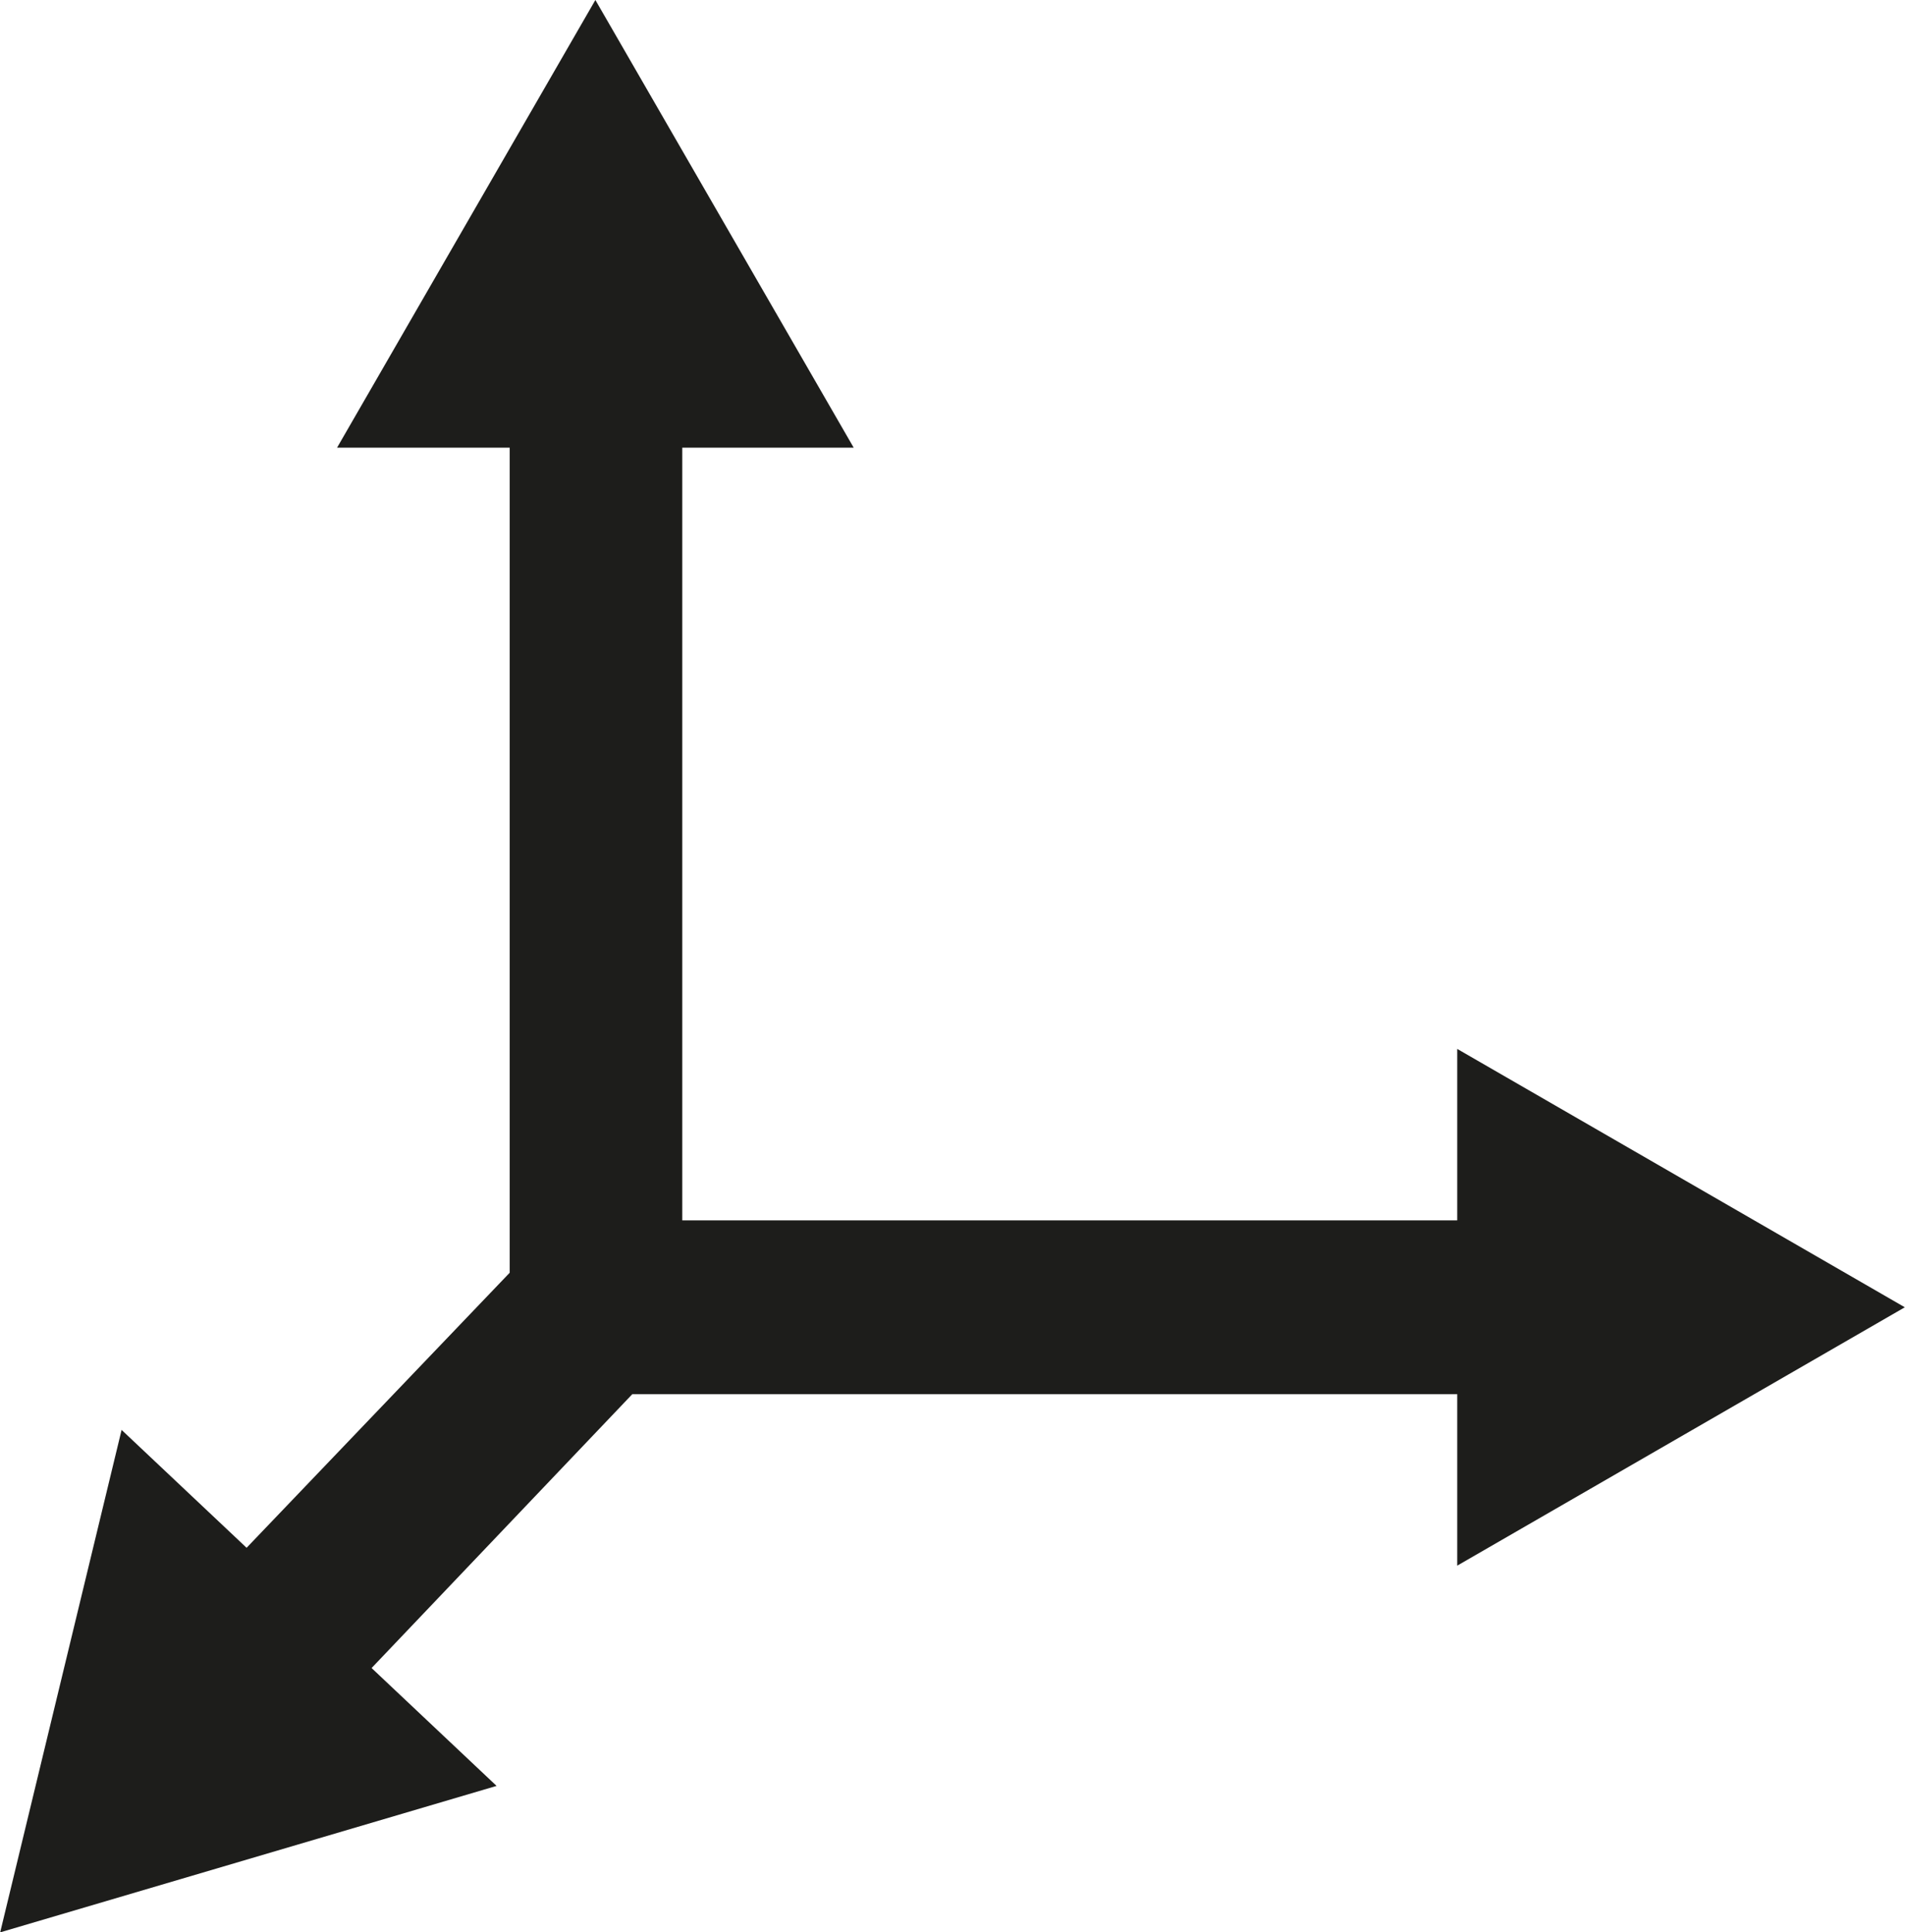 <svg xmlns="http://www.w3.org/2000/svg" width="5.64mm" height="5.72mm" viewBox="0 0 16 16.23">
  <defs>
    <style>
      .cls-1 {
        fill: #1d1d1b;
      }
    </style>
  </defs>
  <title>icon</title>
  <g id="Ebene_2" data-name="Ebene 2">
    <g id="Ebene_2-2" data-name="Ebene 2">
      <polygon class="cls-1" points="16 10.98 12.24 8.81 12.24 10.25 5.73 10.25 5.73 3.76 7.17 3.76 5 0 2.83 3.76 4.28 3.76 4.28 10.69 2.07 13 1.02 12.01 0 16.23 4.17 15 3.12 14.01 5.31 11.71 12.24 11.71 12.24 13.15 16 10.98"/>
    </g>
  </g>
</svg>
